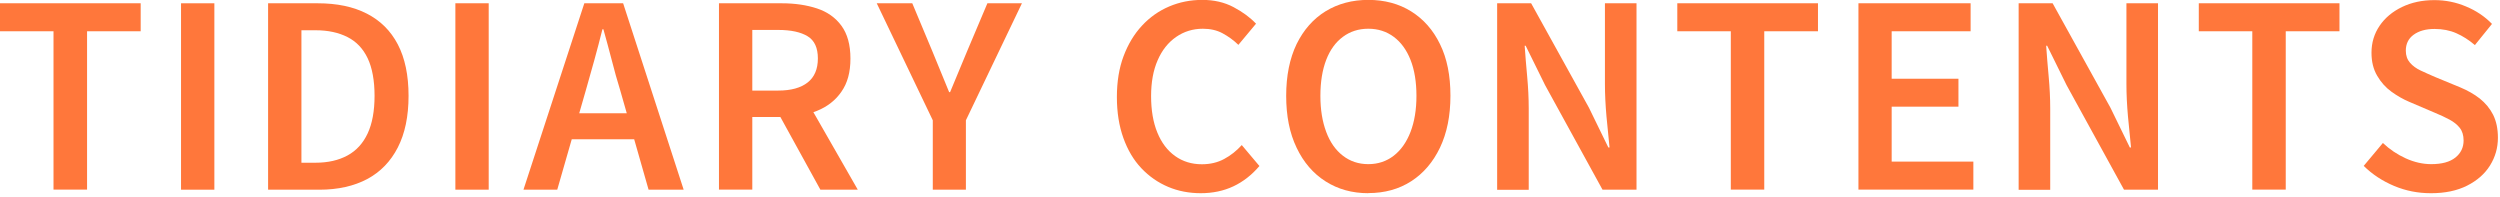 <?xml version="1.0" encoding="UTF-8"?><svg id="_イヤー_2" xmlns="http://www.w3.org/2000/svg" viewBox="0 0 228 18"><defs><style>.cls-1{fill:none;}.cls-2{fill:#ff773b;}</style></defs><g id="_字"><g><rect class="cls-1" width="228" height="18"/><g><path class="cls-2" d="M4.88,17.3V2.85H0V.3H12.83V2.85H7.94v14.44h-3.06Z"/><path class="cls-2" d="M16.51,17.3V.3h3.04V17.3h-3.04Z"/><path class="cls-2" d="M24.45,17.3V.3h4.53c1.75,0,3.24,.31,4.47,.94,1.23,.63,2.18,1.56,2.83,2.81,.65,1.24,.98,2.81,.98,4.69s-.33,3.44-.98,4.71c-.65,1.27-1.58,2.23-2.79,2.88-1.21,.64-2.66,.97-4.35,.97h-4.69Zm3.04-2.46h1.29c1.13,0,2.1-.22,2.91-.66,.81-.44,1.42-1.11,1.84-2.01,.42-.9,.63-2.05,.63-3.43s-.21-2.55-.63-3.43-1.03-1.52-1.84-1.93-1.77-.62-2.91-.62h-1.29V14.83Z"/><path class="cls-2" d="M41.53,17.3V.3h3.04V17.3h-3.04Z"/><path class="cls-2" d="M47.74,17.3L53.29,.3h3.54l5.52,17h-3.2l-2.58-9.04c-.28-.9-.54-1.83-.78-2.78-.25-.95-.5-1.89-.76-2.81h-.09c-.23,.94-.48,1.87-.74,2.82-.26,.94-.52,1.87-.78,2.77l-2.6,9.04h-3.08Zm3.27-4.6v-2.37h8.03v2.37h-8.03Z"/><path class="cls-2" d="M65.57,17.3V.3h5.73c1.2,0,2.27,.16,3.21,.47,.94,.31,1.69,.84,2.23,1.58,.54,.74,.82,1.73,.82,2.99s-.27,2.23-.82,3.02c-.54,.79-1.29,1.37-2.23,1.75-.94,.38-2.01,.56-3.21,.56h-2.69v6.62h-3.04Zm3.04-9.04h2.37c1.17,0,2.06-.25,2.68-.74s.93-1.22,.93-2.19-.31-1.64-.93-2.02-1.51-.58-2.68-.58h-2.37v5.52Zm6.21,9.04l-4.09-7.43,2.19-1.84,5.31,9.27h-3.4Z"/><path class="cls-2" d="M85.07,17.3v-6.33L79.96,.3h3.24l1.82,4.35c.26,.63,.51,1.25,.76,1.85,.25,.61,.51,1.24,.78,1.9h.09c.28-.66,.54-1.29,.79-1.9,.25-.61,.51-1.22,.77-1.85l1.84-4.35h3.15l-5.11,10.67v6.33h-3.04Z"/><path class="cls-2" d="M109.52,17.62c-1.07,0-2.07-.19-2.99-.58s-1.73-.95-2.44-1.7c-.71-.75-1.25-1.67-1.64-2.76s-.59-2.33-.59-3.73,.2-2.64,.61-3.73,.97-2.02,1.68-2.78c.71-.77,1.54-1.35,2.48-1.75,.94-.4,1.95-.6,3.02-.6s2.02,.22,2.85,.66c.83,.44,1.51,.94,2.05,1.51l-1.61,1.93c-.44-.43-.93-.78-1.45-1.06-.52-.28-1.12-.41-1.79-.41-.9,0-1.72,.25-2.44,.75-.72,.5-1.28,1.2-1.68,2.12-.4,.91-.6,2-.6,3.28s.19,2.4,.57,3.32c.38,.93,.92,1.64,1.62,2.14s1.51,.75,2.45,.75c.75,0,1.43-.16,2.02-.48,.6-.32,1.13-.74,1.61-1.27l1.61,1.91c-.69,.81-1.48,1.43-2.37,1.85-.89,.42-1.89,.63-2.99,.63Z"/><path class="cls-2" d="M124.79,17.62c-1.47,0-2.77-.36-3.9-1.08-1.13-.72-2.01-1.74-2.64-3.07-.64-1.33-.95-2.9-.95-4.73s.32-3.41,.95-4.72c.64-1.3,1.52-2.3,2.64-2.99,1.13-.69,2.43-1.04,3.9-1.04s2.79,.35,3.91,1.05,2,1.69,2.63,2.99c.64,1.3,.95,2.86,.95,4.7s-.32,3.4-.95,4.73c-.64,1.33-1.51,2.35-2.63,3.07s-2.42,1.08-3.91,1.08Zm0-2.65c.89,0,1.66-.26,2.32-.77,.66-.51,1.17-1.24,1.53-2.17,.36-.94,.54-2.03,.54-3.29s-.18-2.37-.54-3.28c-.36-.91-.87-1.61-1.53-2.1s-1.43-.74-2.32-.74-1.66,.25-2.32,.74-1.17,1.19-1.52,2.1c-.35,.91-.53,2-.53,3.28s.18,2.35,.53,3.29c.35,.94,.86,1.66,1.52,2.17,.66,.51,1.43,.77,2.32,.77Z"/><path class="cls-2" d="M136.54,17.3V.3h3.1l5.27,9.52,1.77,3.63h.11c-.09-.87-.18-1.82-.28-2.84-.09-1.02-.14-2-.14-2.96V.3h2.88V17.3h-3.1l-5.24-9.54-1.77-3.59h-.09c.06,.89,.14,1.83,.23,2.82,.09,.99,.14,1.96,.14,2.91v7.41h-2.88Z"/><path class="cls-2" d="M157.85,17.3V2.85h-4.88V.3h12.83V2.85h-4.9v14.44h-3.06Z"/><path class="cls-2" d="M169.49,17.3V.3h10.23V2.85h-7.2V7.18h6.09v2.55h-6.09v5.01h7.45v2.55h-10.49Z"/><path class="cls-2" d="M184.1,17.3V.3h3.1l5.27,9.52,1.77,3.63h.11c-.09-.87-.18-1.82-.28-2.84-.09-1.02-.14-2-.14-2.96V.3h2.88V17.3h-3.1l-5.24-9.54-1.77-3.59h-.09c.06,.89,.14,1.83,.23,2.82,.09,.99,.14,1.96,.14,2.91v7.41h-2.88Z"/><path class="cls-2" d="M205.41,17.3V2.85h-4.88V.3h12.83V2.85h-4.9v14.44h-3.06Z"/><path class="cls-2" d="M221.68,17.62c-1.17,0-2.28-.22-3.33-.66s-1.99-1.05-2.78-1.83l1.75-2.09c.61,.58,1.31,1.05,2.08,1.4,.77,.35,1.55,.53,2.33,.53,.97,0,1.7-.2,2.2-.6,.5-.4,.75-.92,.75-1.56,0-.47-.12-.86-.35-1.15s-.54-.54-.93-.75c-.39-.21-.84-.42-1.35-.63l-2.32-.99c-.55-.23-1.09-.54-1.62-.92-.53-.38-.97-.87-1.31-1.46-.35-.59-.52-1.29-.52-2.1,0-.92,.25-1.74,.74-2.46,.49-.72,1.17-1.29,2.04-1.71,.87-.42,1.85-.63,2.96-.63,1,0,1.96,.19,2.88,.58,.92,.38,1.71,.91,2.37,1.59l-1.56,1.93c-.54-.46-1.1-.82-1.69-1.08-.59-.26-1.25-.39-1.99-.39-.8,0-1.43,.18-1.91,.53-.48,.35-.71,.84-.71,1.45,0,.45,.13,.81,.38,1.1s.58,.53,.99,.72c.41,.19,.85,.39,1.32,.59l2.28,.94c.67,.28,1.27,.62,1.78,1.02,.51,.41,.92,.9,1.21,1.47,.29,.58,.44,1.28,.44,2.1,0,.92-.24,1.76-.72,2.53s-1.18,1.38-2.09,1.84c-.91,.46-2.01,.69-3.28,.69Z"/></g></g></g></svg>